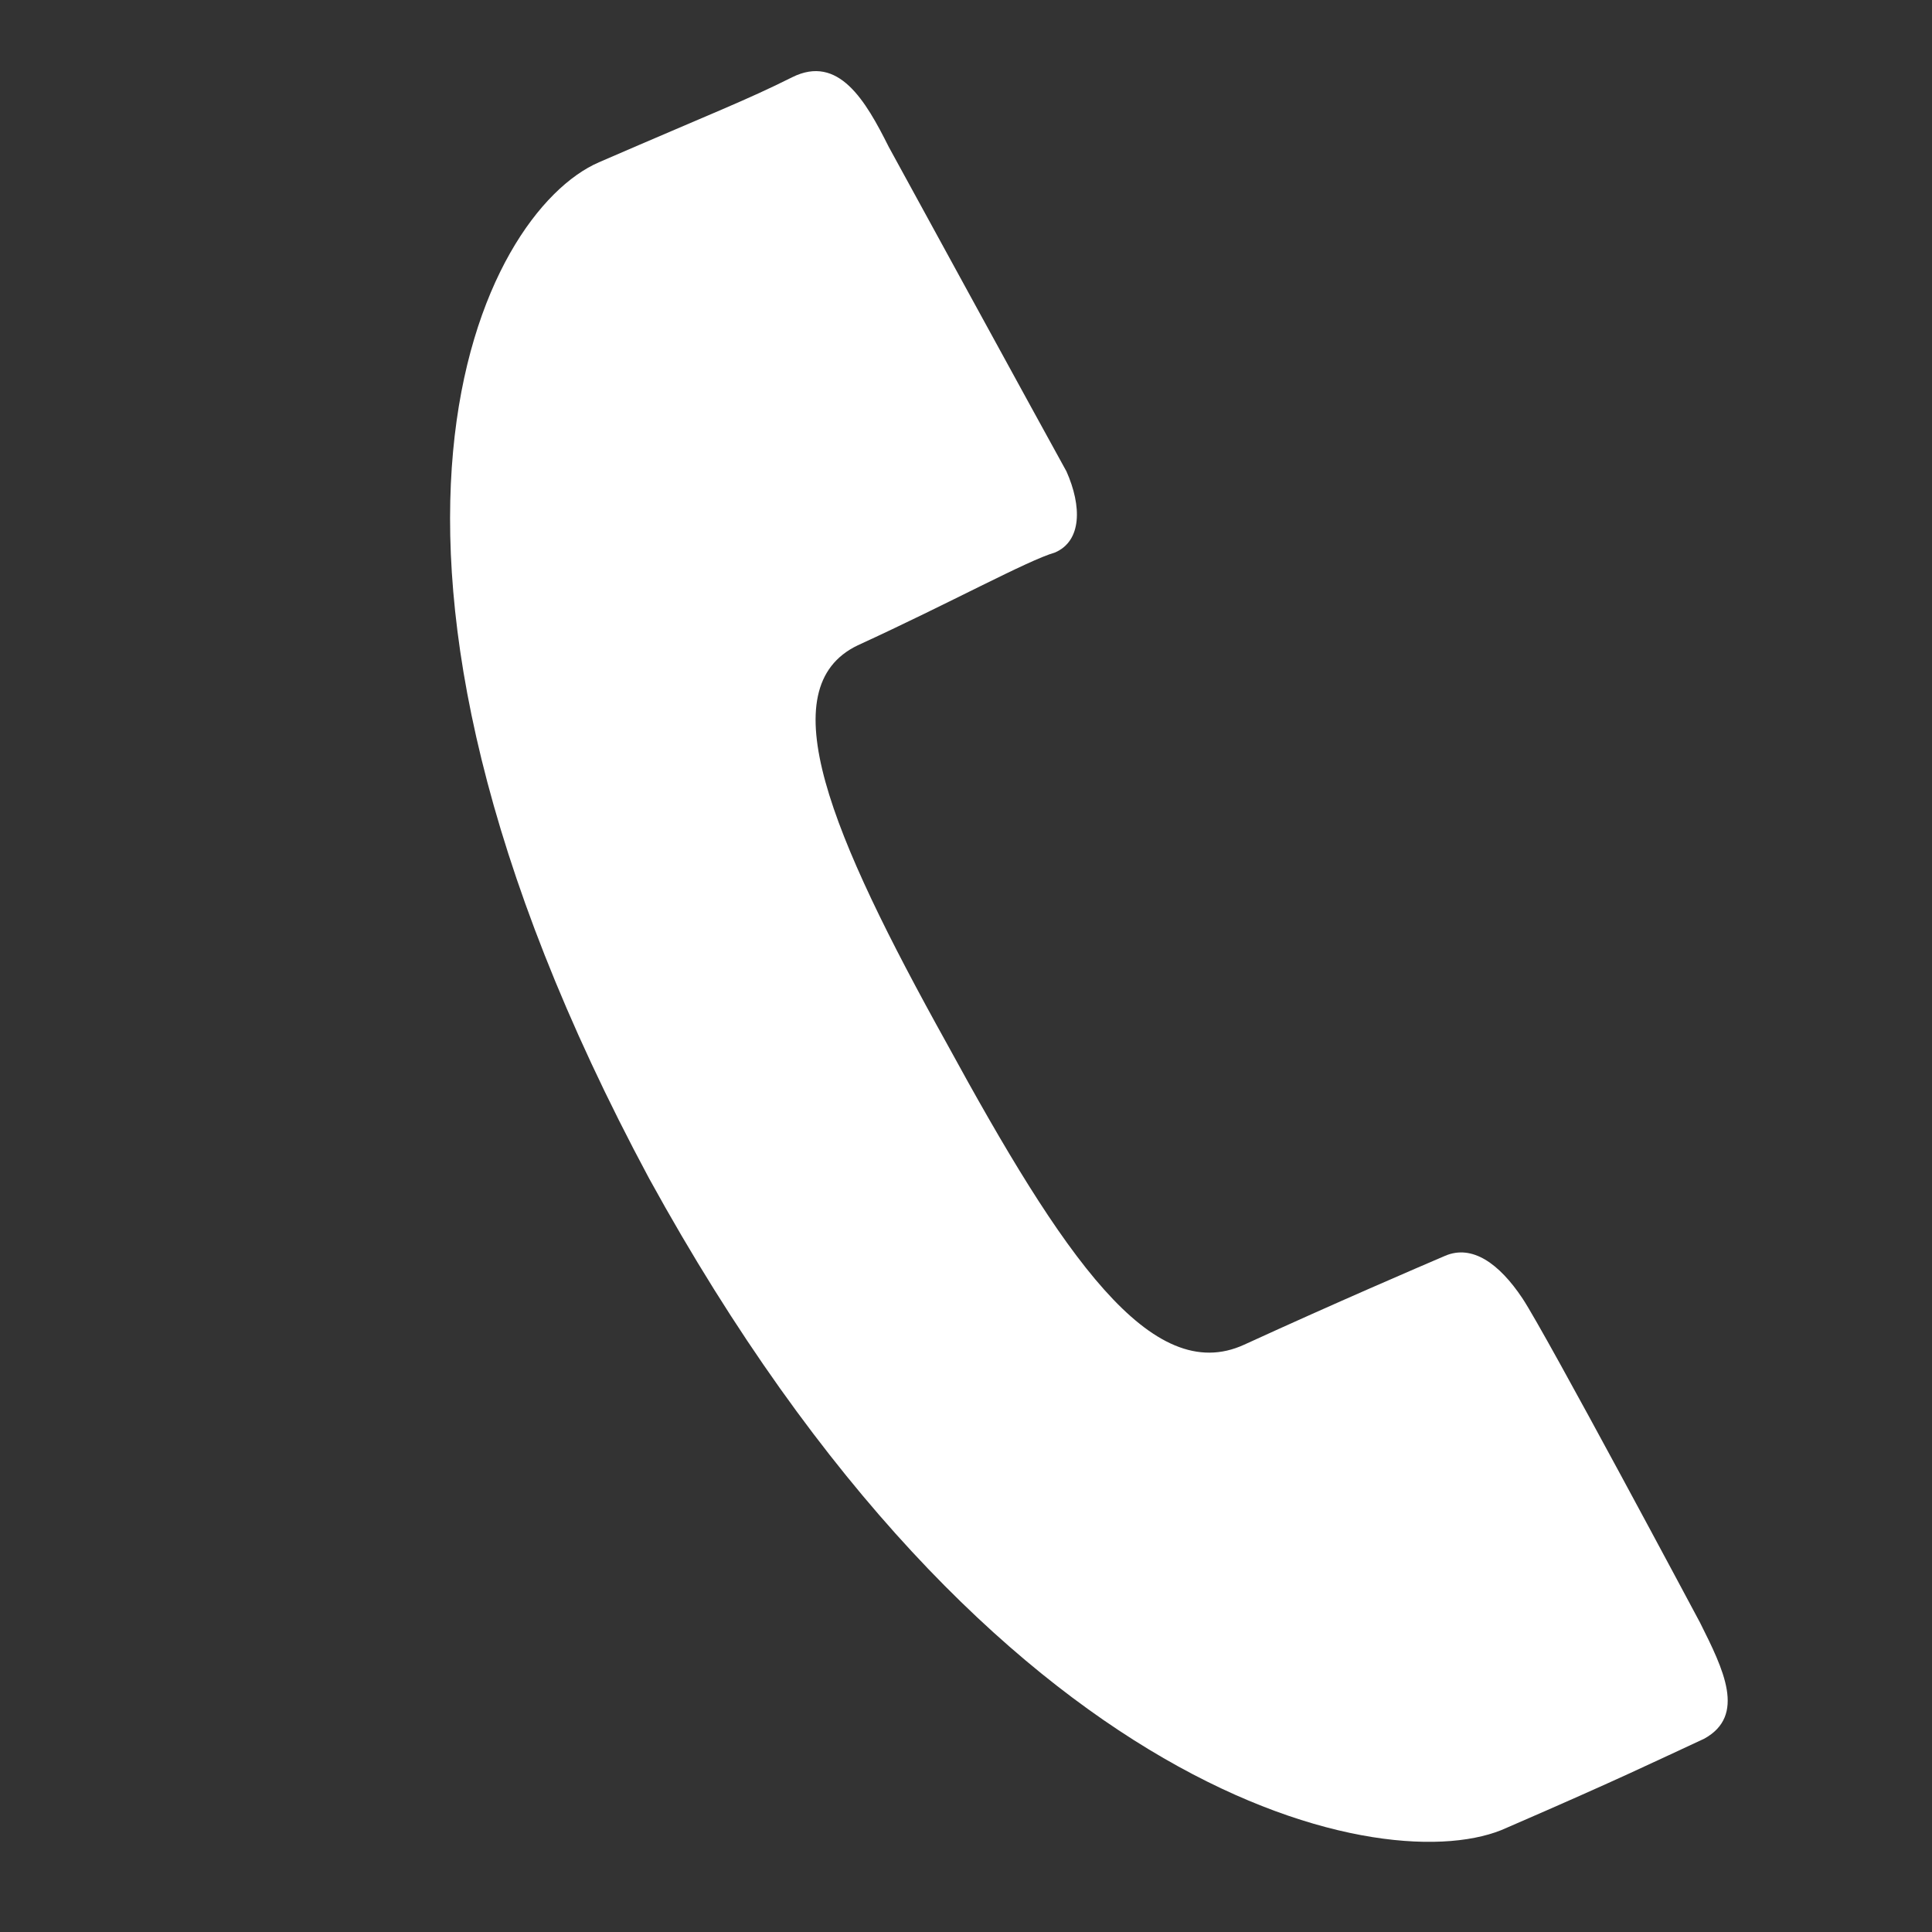 <?xml version="1.0" encoding="utf-8"?>
<!-- Generator: Adobe Illustrator 24.0.2, SVG Export Plug-In . SVG Version: 6.00 Build 0)  -->
<svg version="1.1" id="レイヤー_1" xmlns="http://www.w3.org/2000/svg" xmlns:xlink="http://www.w3.org/1999/xlink" x="0px"
	 y="0px" viewBox="0 0 50 50" style="enable-background:new 0 0 50 50;" xml:space="preserve">
<rect x="0" y="0" width="50" height="50" fill="#333333" stroke="none"/>
<style type="text/css">
	.st0{fill:#FFFFFF;}
</style>
<path class="st0" d="M22.2,16.7c2.4-1.1,4.4-2.2,5.1-2.4c0.7-0.3,0.7-1.2,0.3-2.1C27.1,11.3,23,3.8,23,3.8c-0.6-1.2-1.3-2.4-2.5-1.8
	s-2,0.9-5,2.2S8,14.1,16.8,30.5C25.7,46.7,36,48.7,39,47.3c3-1.3,3.8-1.7,5.1-2.3c1.1-0.6,0.5-1.8-0.1-3c0,0-4-7.5-4.6-8.4
	s-1.3-1.4-2-1.1c-0.7,0.3-2.8,1.2-5.2,2.3s-4.7-2.3-7.7-7.8C21.5,21.6,19.9,17.8,22.2,16.7z"/>
</svg>
